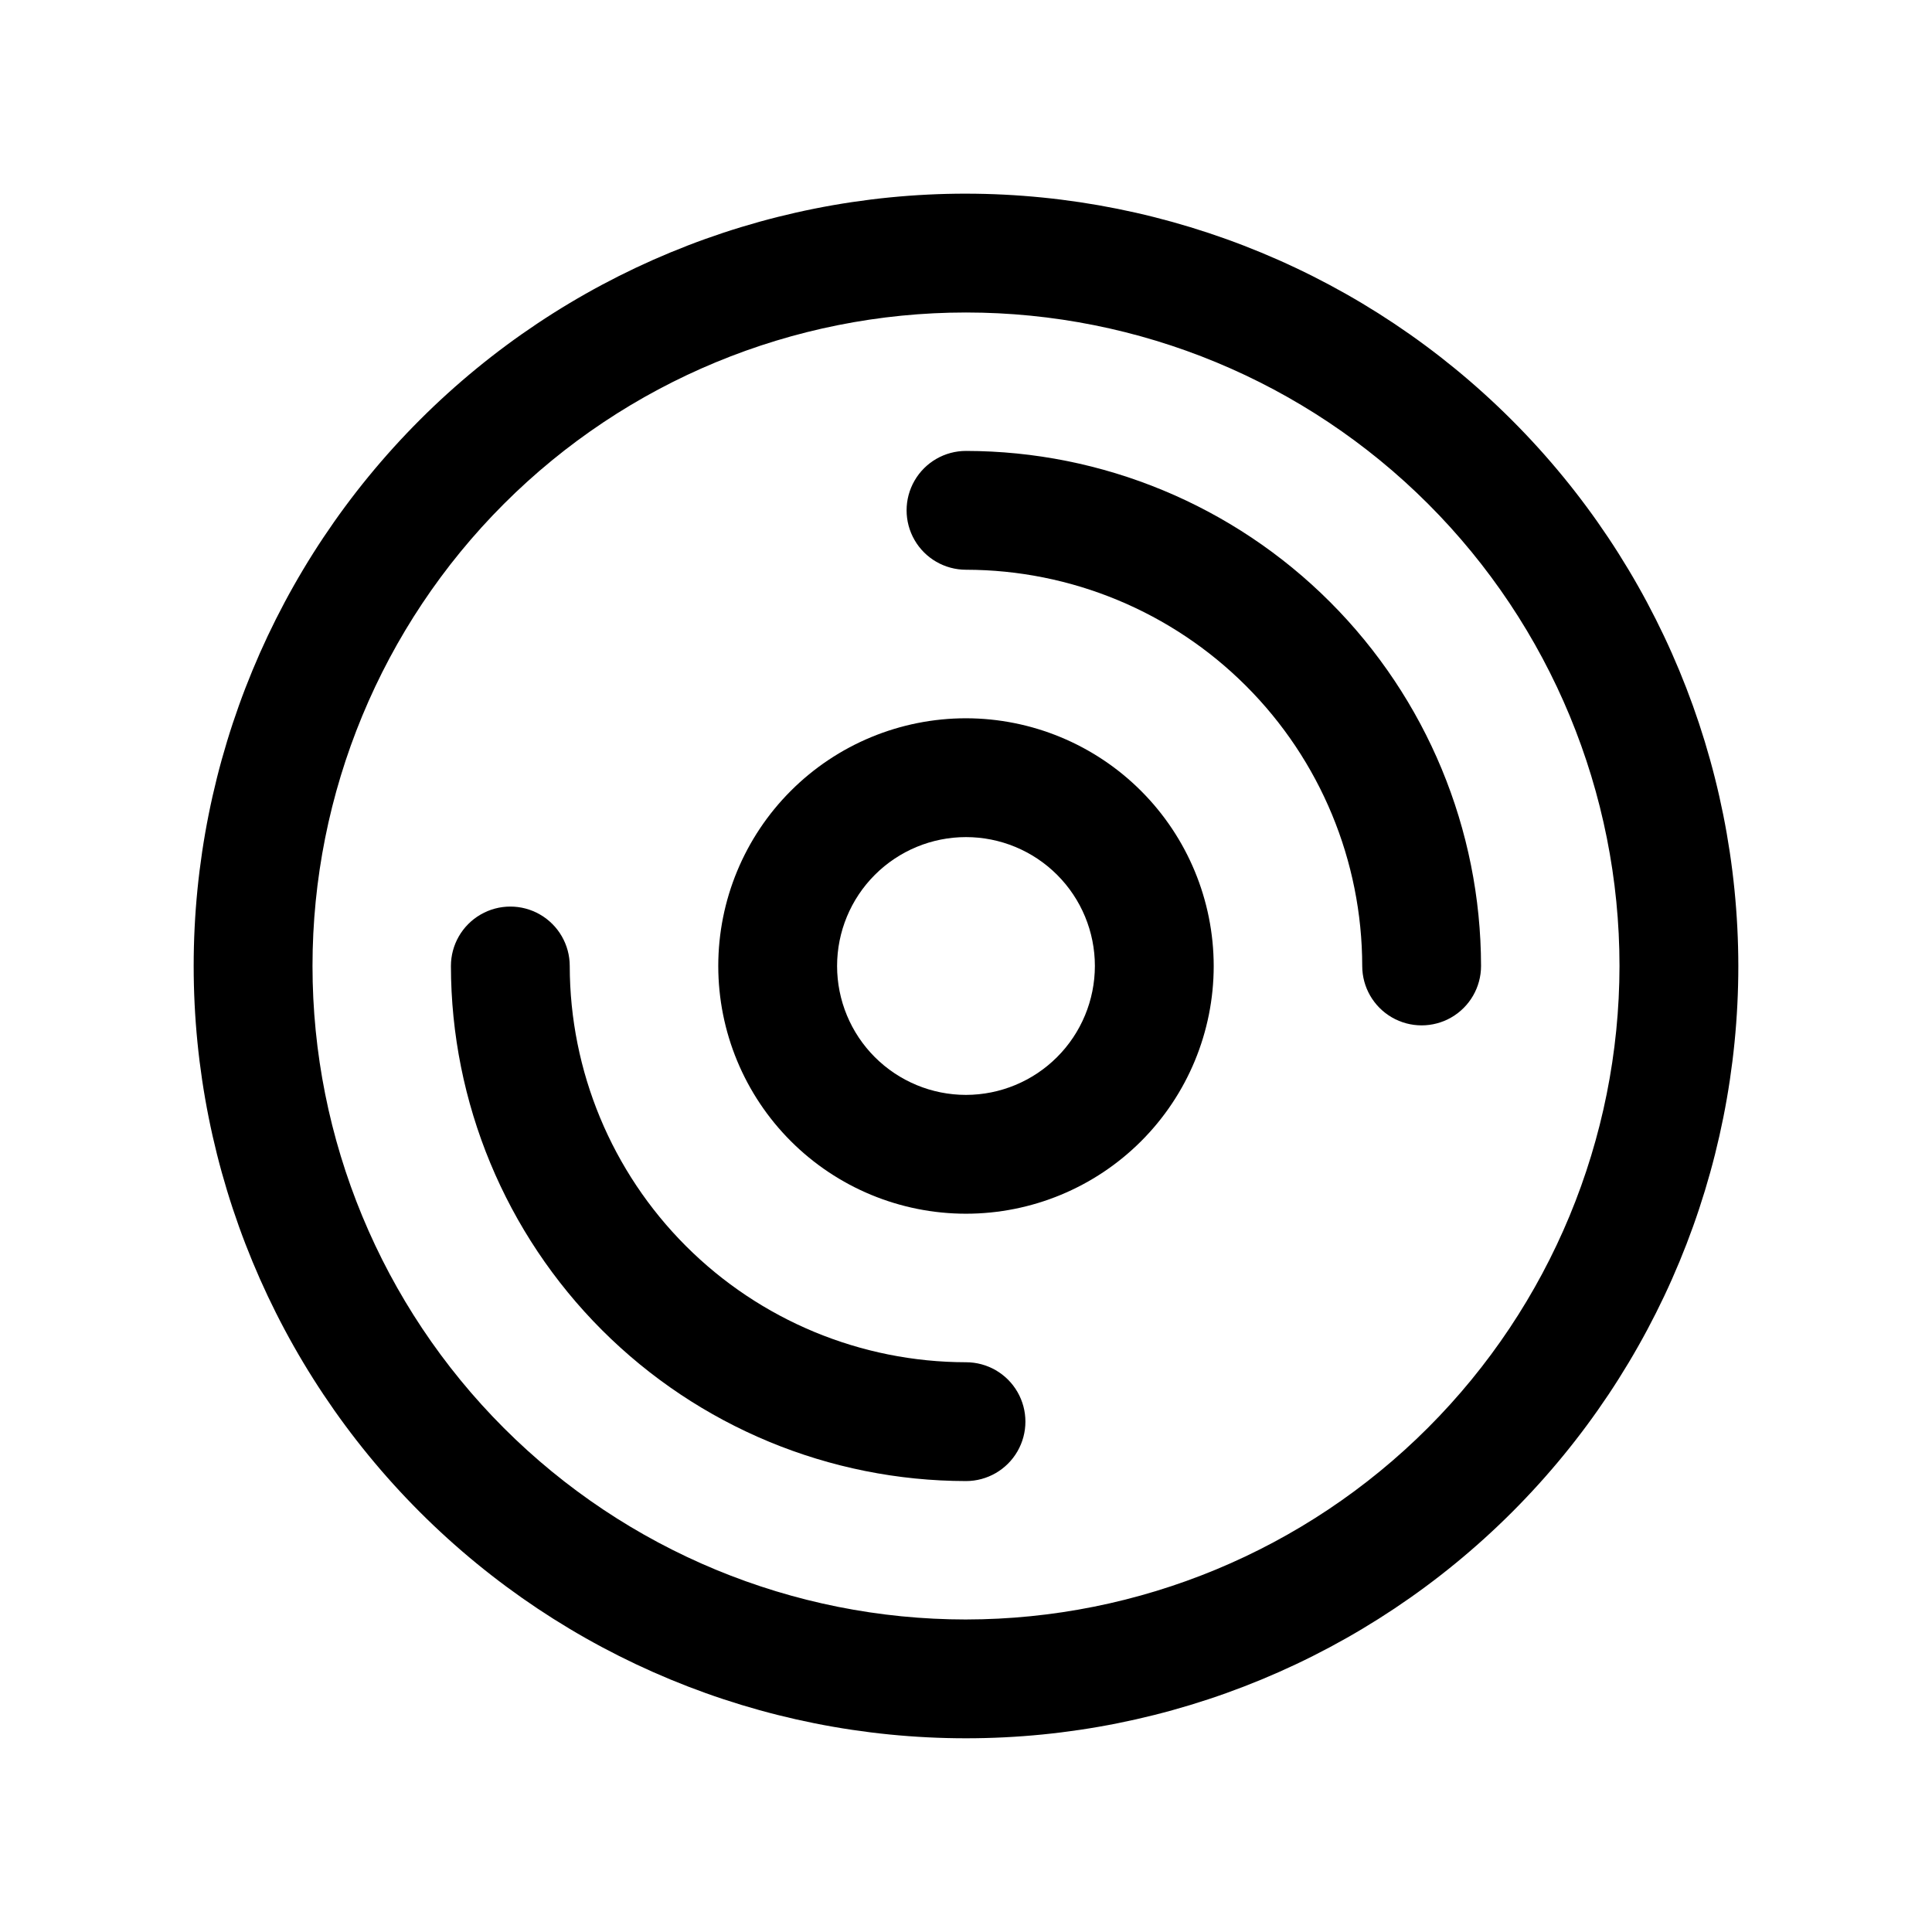 <?xml version="1.0" encoding="UTF-8"?>
<!-- Uploaded to: ICON Repo, www.svgrepo.com, Generator: ICON Repo Mixer Tools -->
<svg fill="#000000" width="800px" height="800px" version="1.1" viewBox="144 144 512 512" xmlns="http://www.w3.org/2000/svg">
 <g>
  <path d="m400 195.32c-54.281 0-106.34 21.562-144.73 59.945-38.383 38.383-59.945 90.441-59.945 144.73 0 54.281 21.562 106.34 59.945 144.72 38.387 38.387 90.445 59.949 144.73 59.949 54.285 0 106.34-21.562 144.73-59.949 38.383-38.383 59.945-90.441 59.945-144.72-0.059-54.266-21.641-106.29-60.012-144.66-38.371-38.371-90.395-59.953-144.66-60.012zm0 377.86c-45.93 0-89.98-18.246-122.46-50.723-32.477-32.48-50.723-76.531-50.723-122.46 0-45.934 18.246-89.984 50.723-122.46 32.48-32.477 76.531-50.723 122.46-50.723 45.934 0 89.98 18.246 122.46 50.723 32.477 32.477 50.723 76.527 50.723 122.46-0.051 45.914-18.312 89.934-50.781 122.4-32.465 32.465-76.484 50.73-122.4 50.781z"/>
  <path d="m400 334.35c-17.41 0-34.109 6.914-46.422 19.227-12.312 12.309-19.23 29.008-19.23 46.418 0 17.414 6.918 34.109 19.23 46.422 12.309 12.312 29.008 19.23 46.422 19.23 17.41-0.004 34.105-6.918 46.418-19.23s19.227-29.012 19.227-46.422c-0.02-17.402-6.945-34.09-19.25-46.395-12.305-12.305-28.992-19.23-46.395-19.25zm0 99.809c-9.059 0-17.746-3.598-24.156-10.004-6.406-6.406-10.004-15.094-10.008-24.152 0-9.062 3.598-17.75 10.004-24.156s15.094-10.008 24.152-10.008c9.059 0 17.75 3.598 24.156 10.004 6.406 6.402 10.008 15.09 10.008 24.152-0.012 9.055-3.613 17.738-10.016 24.141-6.402 6.406-15.086 10.008-24.141 10.023z"/>
  <path d="m400 263.5c-5.625 0-10.82 3-13.633 7.871s-2.812 10.875 0 15.746 8.008 7.871 13.633 7.871c27.84 0.031 54.531 11.102 74.215 30.789 19.688 19.684 30.758 46.375 30.789 74.215 0 5.625 3 10.82 7.871 13.633s10.875 2.812 15.746 0 7.871-8.008 7.871-13.633c-0.039-36.188-14.434-70.883-40.023-96.469-25.586-25.59-60.281-39.984-96.469-40.023z"/>
  <path d="m400 505.01c-27.84-0.031-54.531-11.105-74.219-30.793s-30.762-46.379-30.793-74.219c0-5.625-3-10.824-7.871-13.637-4.871-2.812-10.871-2.812-15.742 0-4.875 2.812-7.875 8.012-7.875 13.637 0.043 36.188 14.434 70.883 40.023 96.477 25.59 25.59 60.289 39.98 96.477 40.023 5.625 0 10.824-3.004 13.637-7.875s2.812-10.871 0-15.742-8.012-7.871-13.637-7.871z"/>
 </g>
</svg>